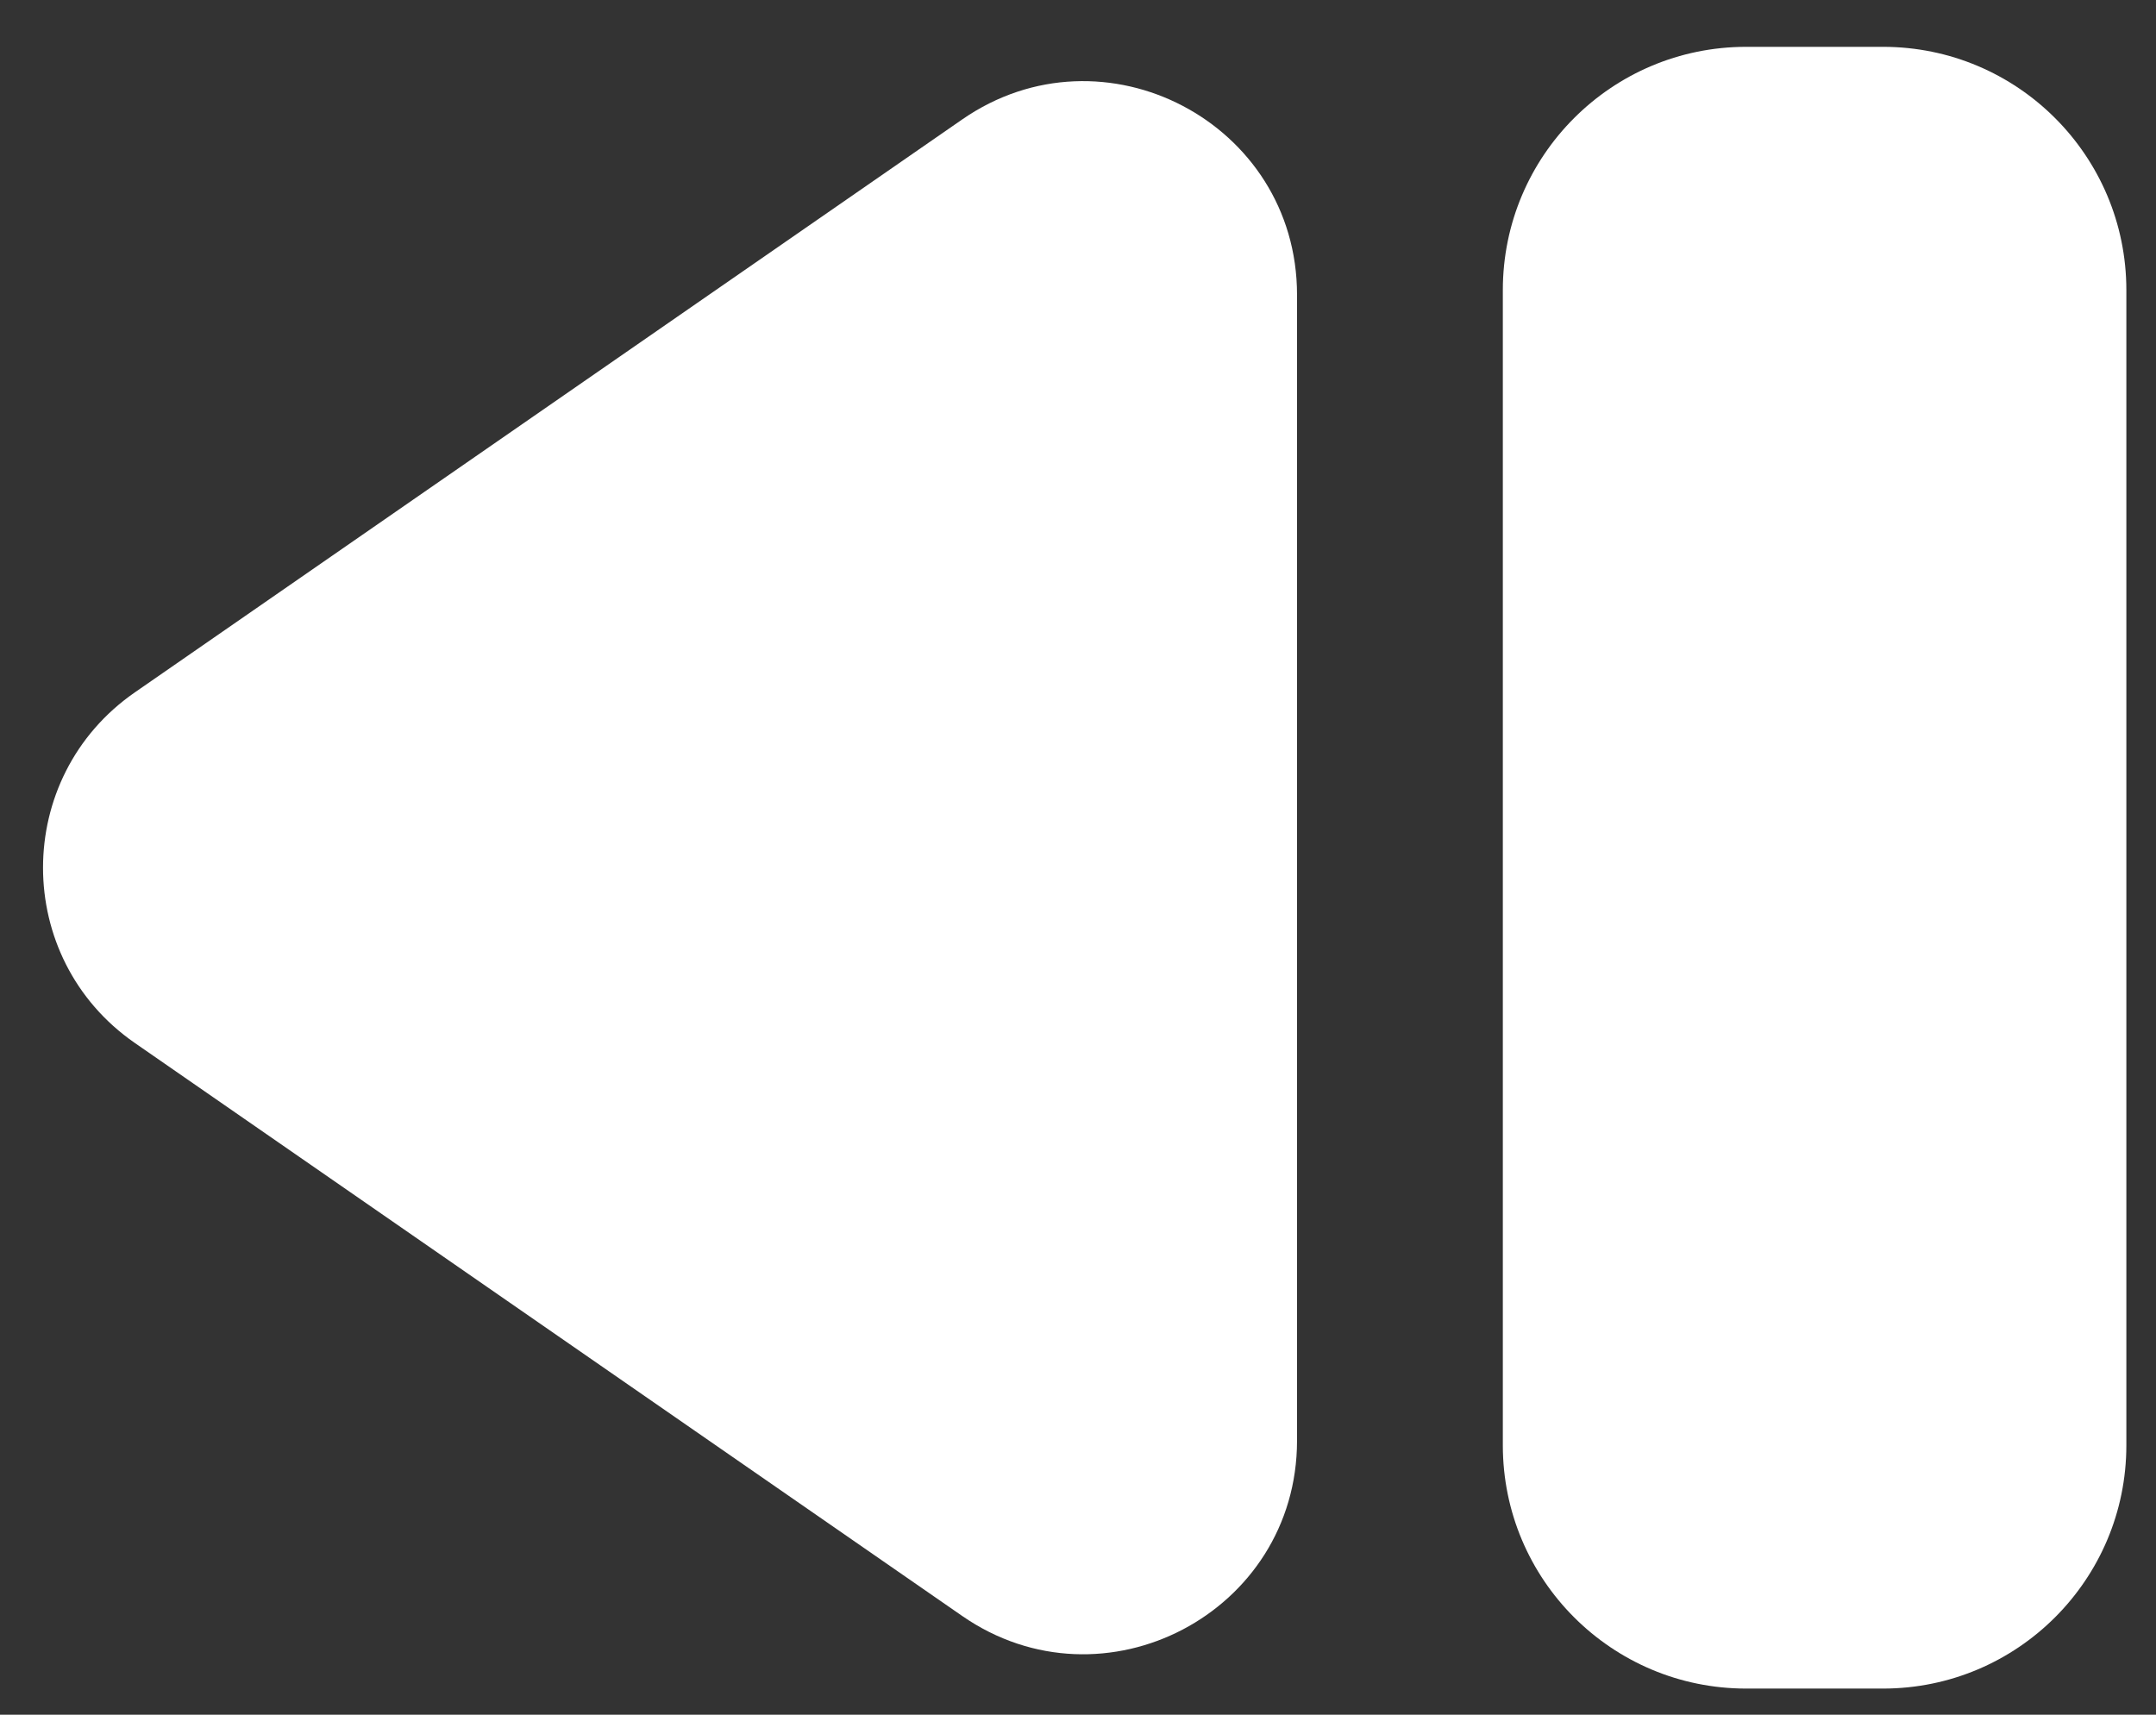 <?xml version="1.0" encoding="UTF-8"?> <svg xmlns="http://www.w3.org/2000/svg" width="44" height="35" viewBox="0 0 44 35" fill="none"><rect x="0" y="0" width="44" height="35" fill="#333333" stroke="none"/> <path d="M2.753 14.132C0.253 15.864 0.253 19.559 2.753 21.29L19.637 32.985C22.524 34.985 26.47 32.918 26.47 29.406L26.47 6.017C26.47 2.505 22.524 0.438 19.637 2.438L2.753 14.132Z" fill="white"></path> <path d="M43.395 5.922C43.395 3.179 41.171 0.956 38.429 0.956H35.636C32.893 0.956 30.67 3.179 30.67 5.922V29.501C30.67 32.243 32.893 34.467 35.636 34.467H38.429C41.171 34.467 43.395 32.243 43.395 29.501V5.922Z" fill="white"></path> </svg> 